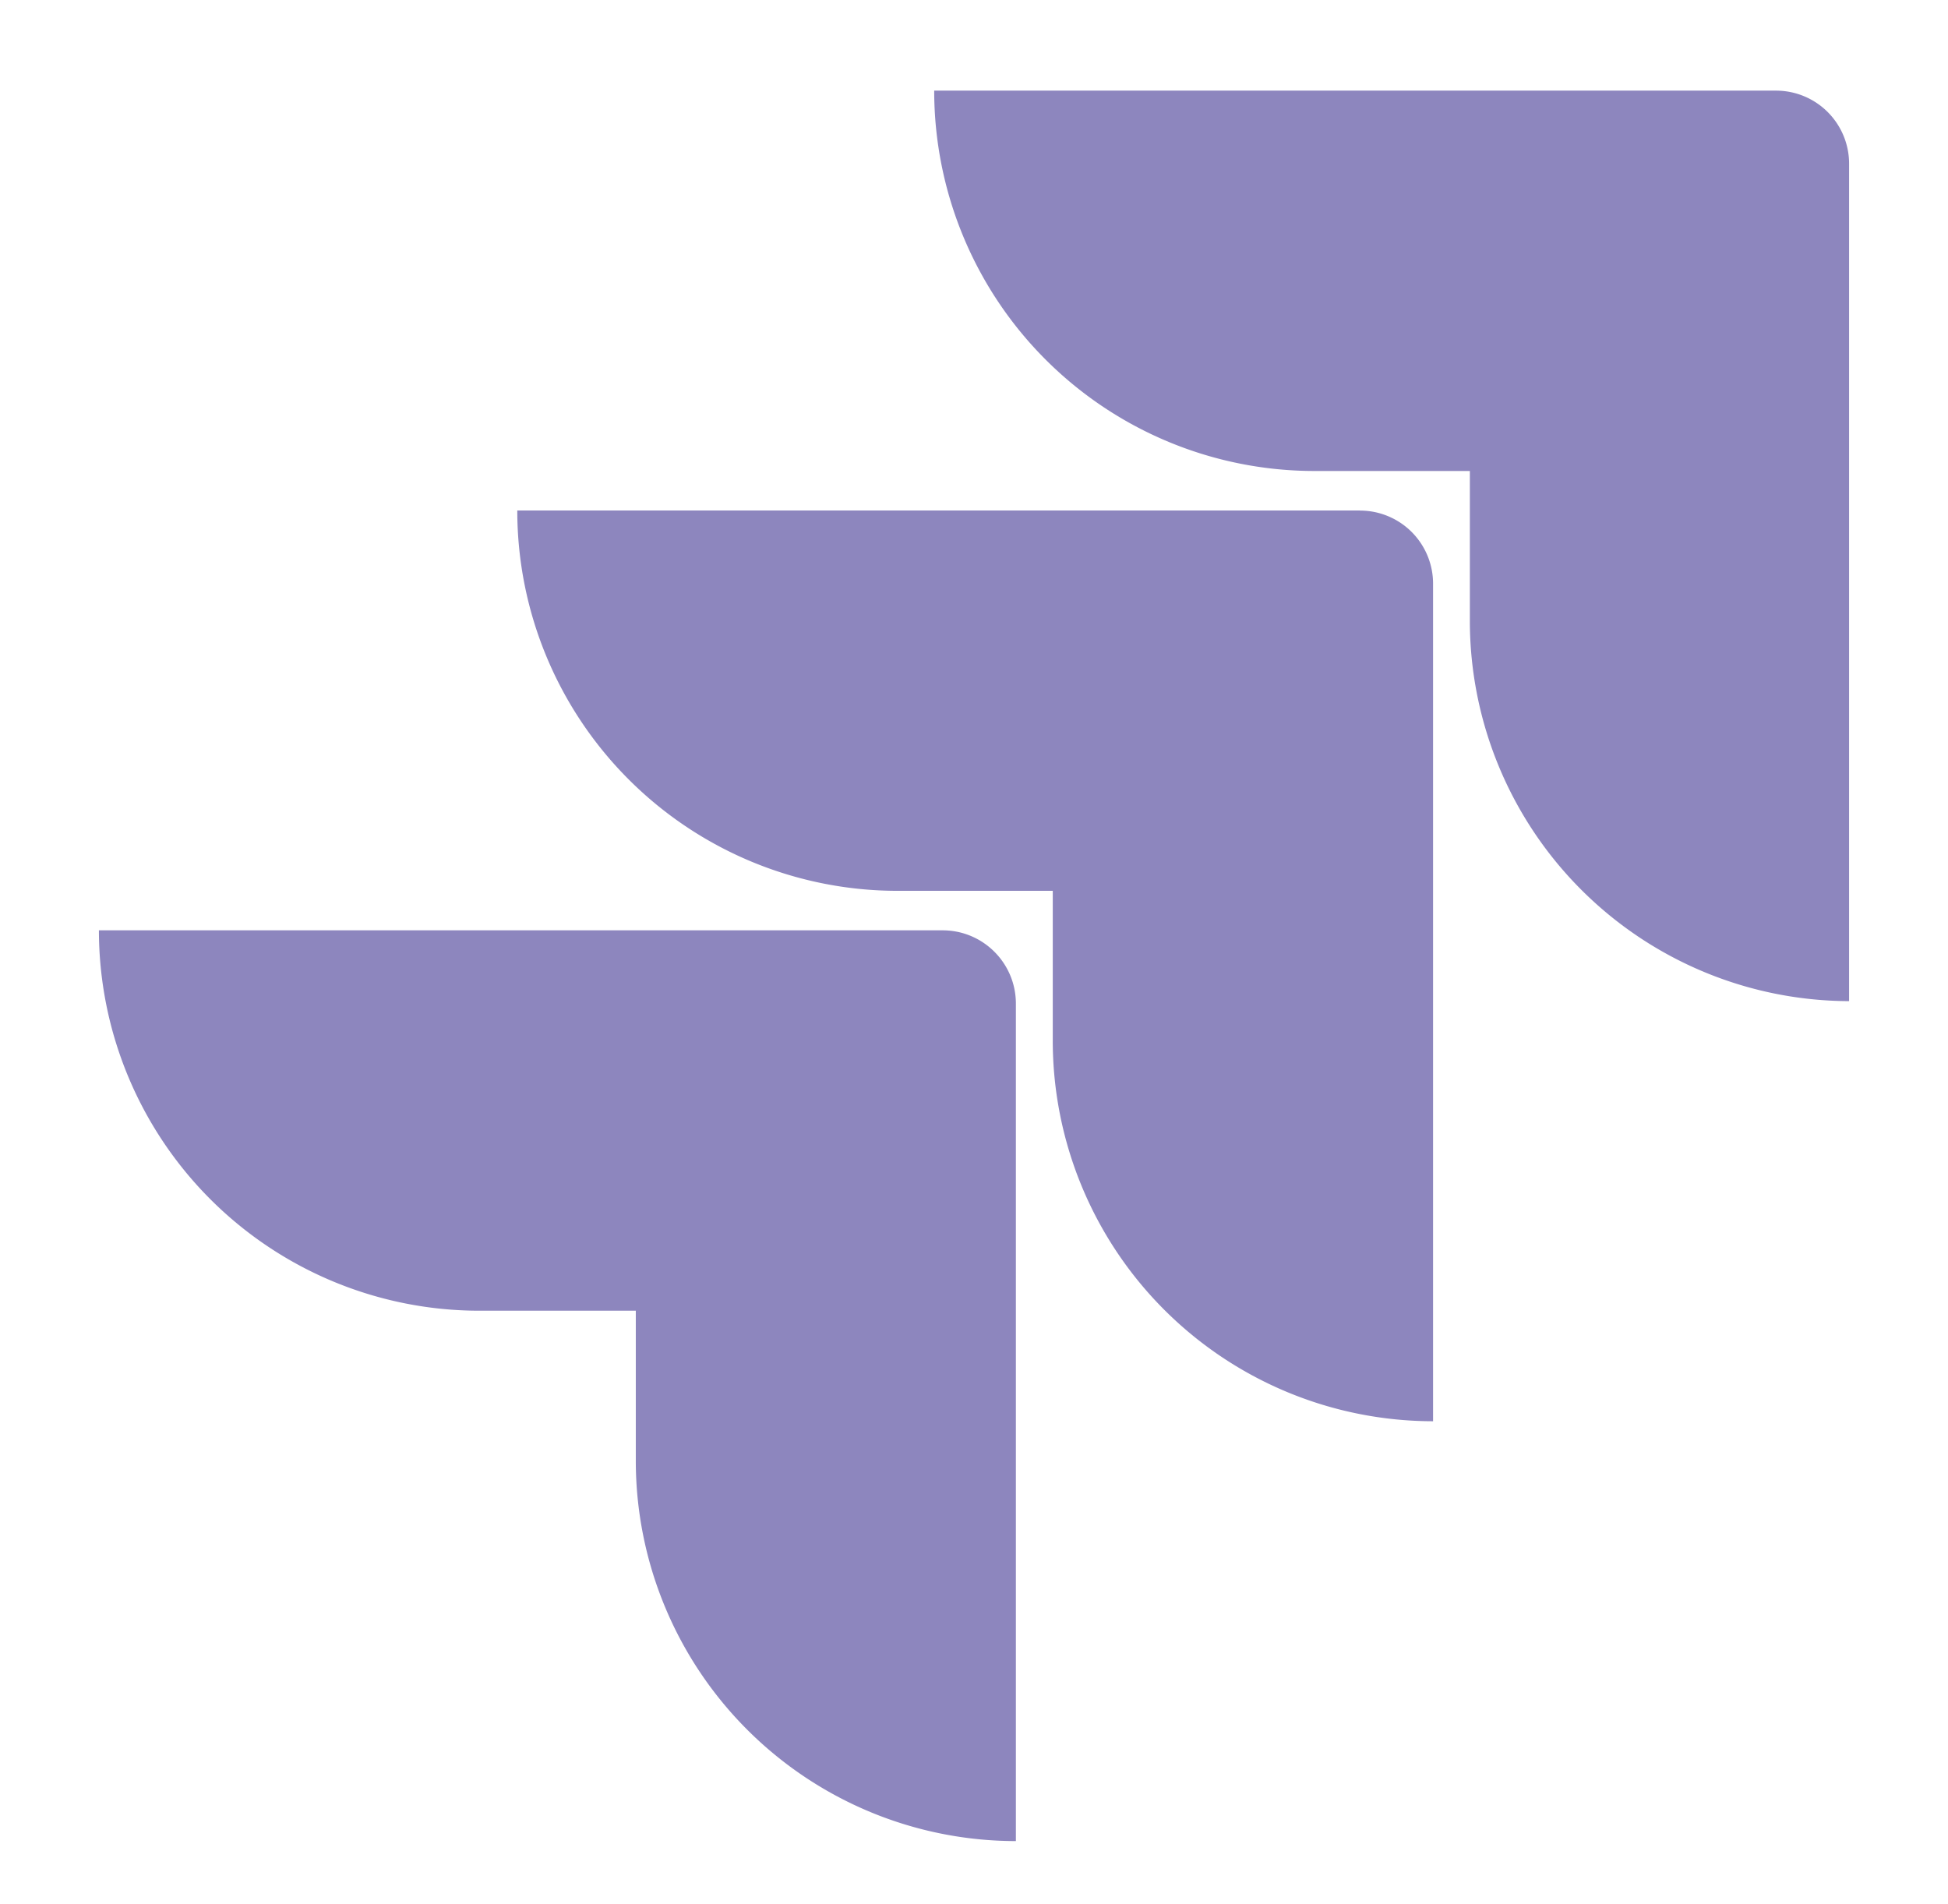 <svg xmlns="http://www.w3.org/2000/svg" width="44" height="43" fill="none"><path fill="#8D86BE" d="M40.14 2.046H21.101a8.59 8.59 0 0 0 8.59 8.59H33.2v3.389a8.59 8.59 0 0 0 8.564 8.583h.002V3.696a1.65 1.65 0 0 0-1.624-1.649h-.002Zm-9.42 9.482H11.684a8.59 8.59 0 0 0 8.59 8.589h3.505v3.39a8.596 8.596 0 0 0 8.59 8.588V13.18a1.65 1.65 0 0 0-1.648-1.65Zm-9.426 9.481H2.234a8.595 8.595 0 0 0 8.595 8.59h3.532v3.387a8.59 8.59 0 0 0 8.585 8.59V22.665c0-.915-.74-1.656-1.655-1.656h.003Z"/></svg>